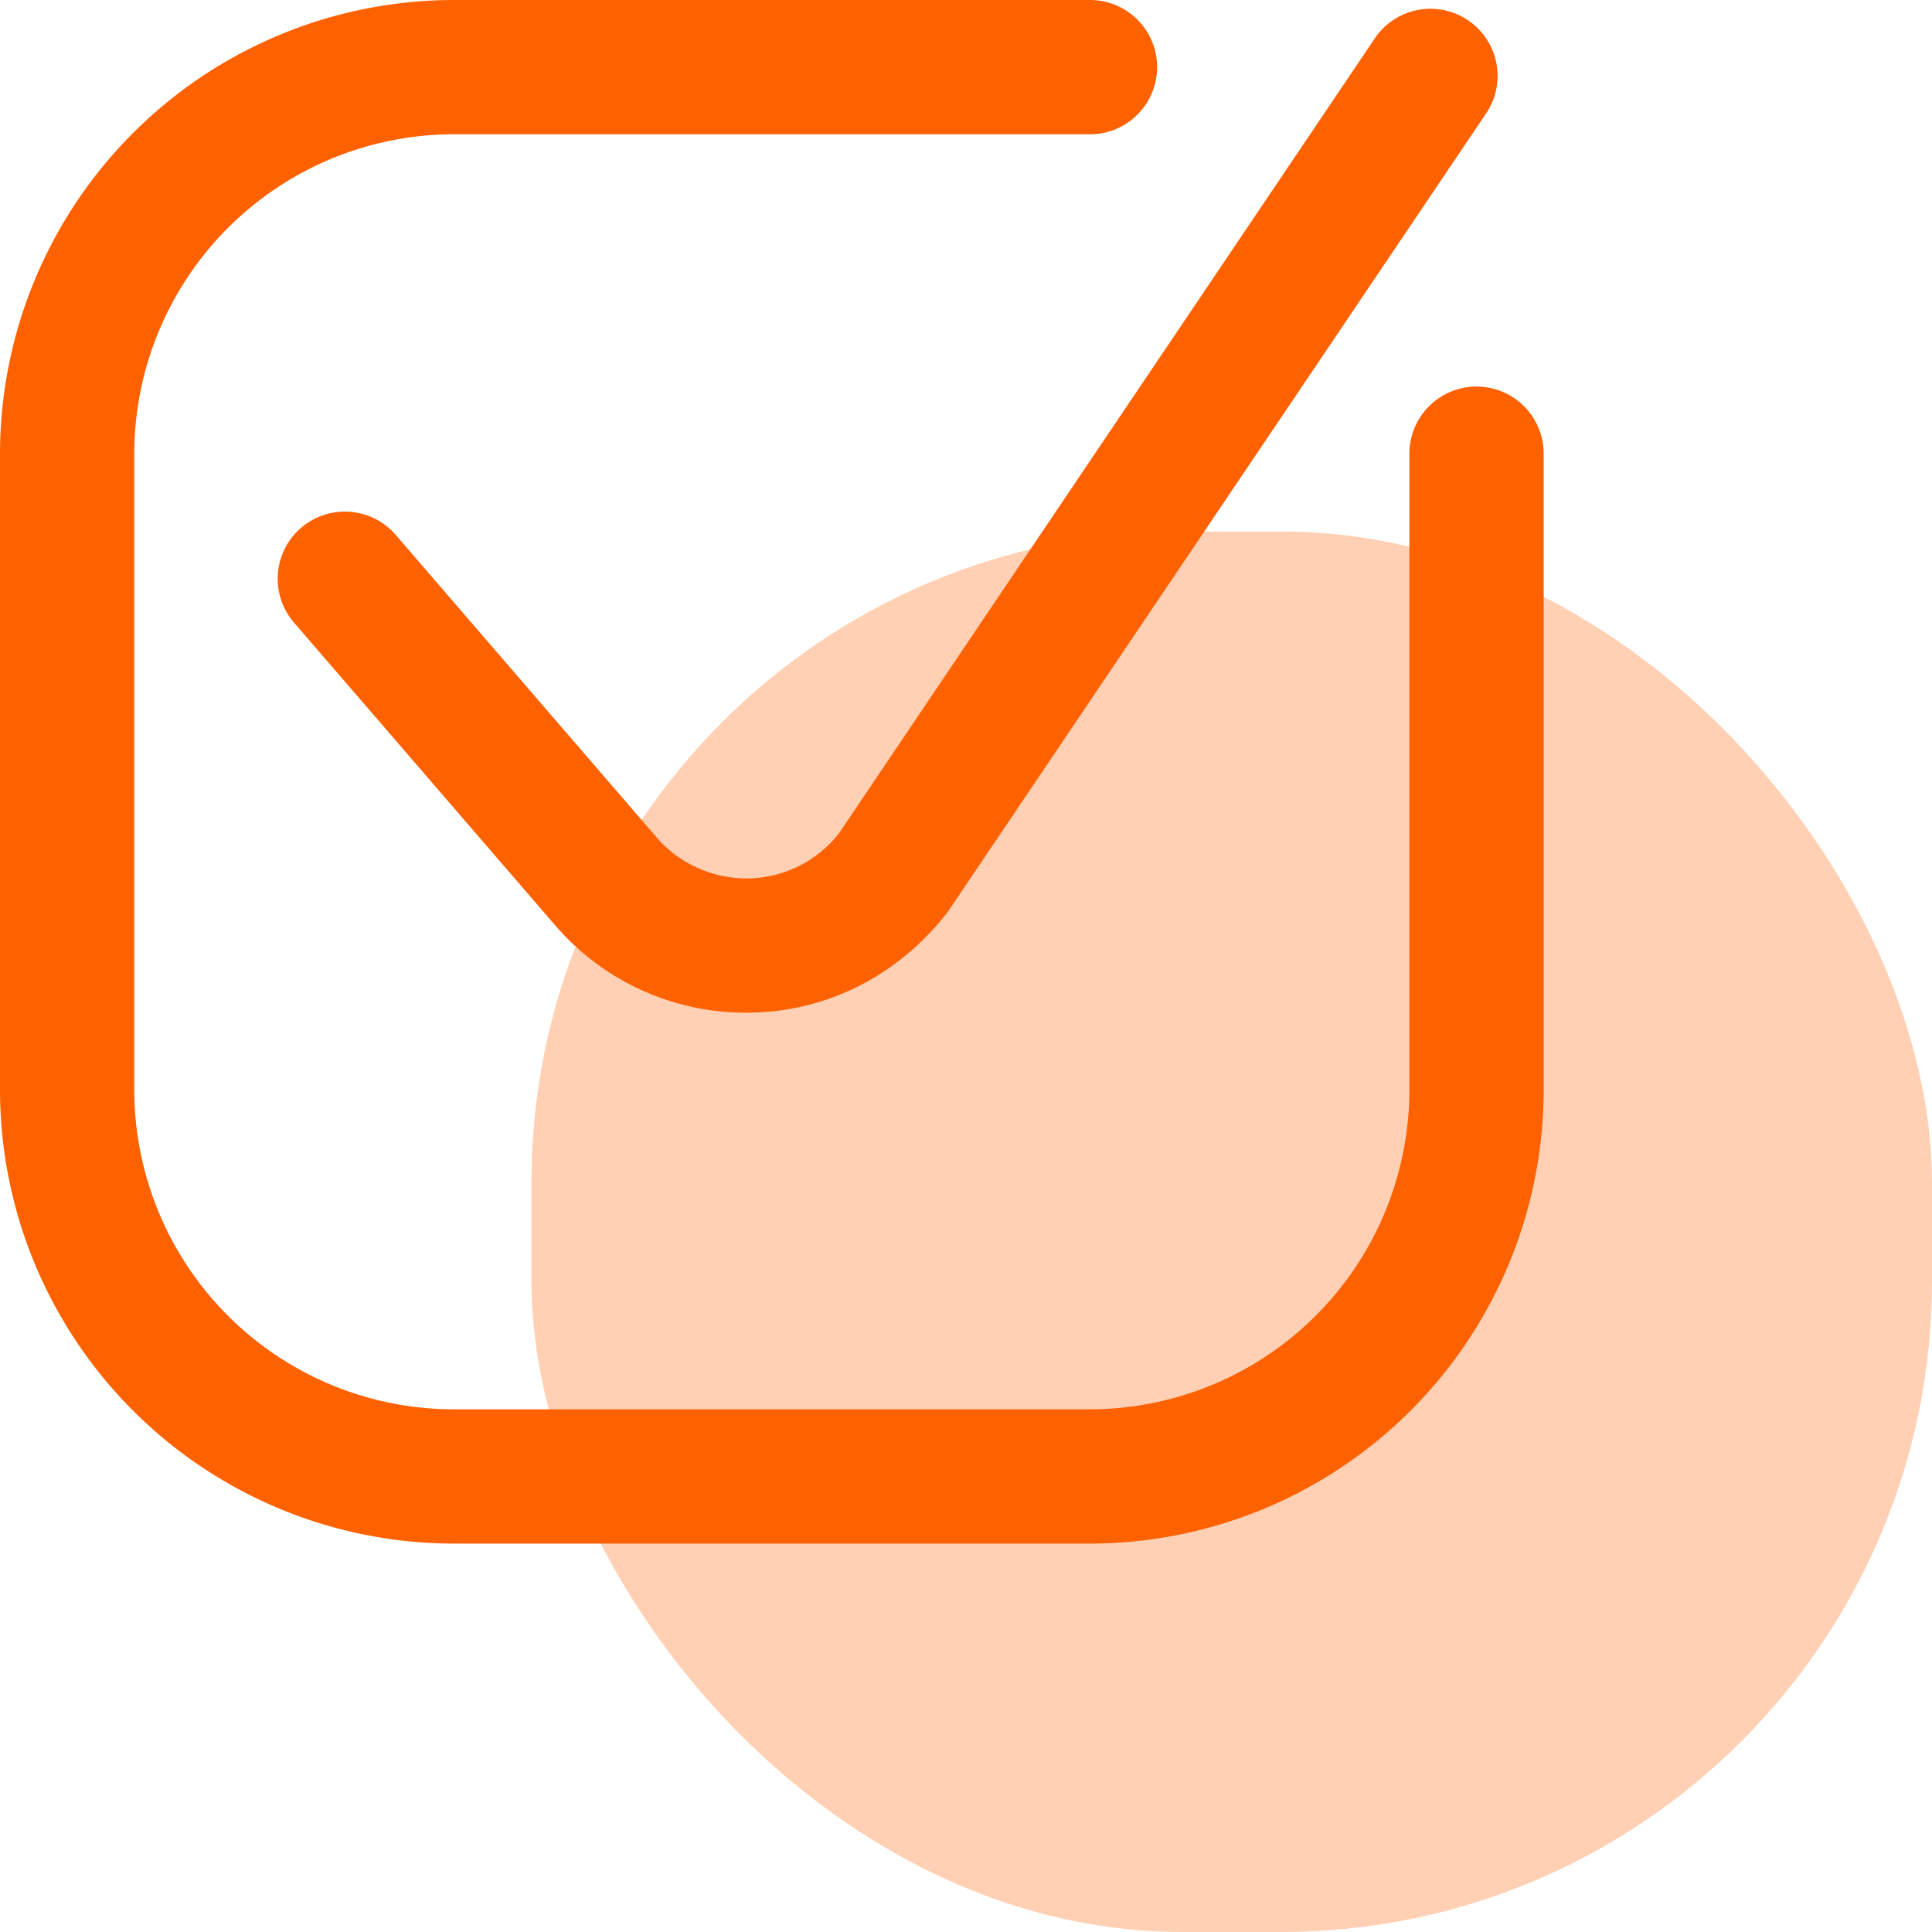 <svg xmlns="http://www.w3.org/2000/svg" id="Layer_1" version="1.1" viewBox="0 0 24 24"><defs><style>.st1{fill:#fe6100}</style></defs><rect width="17.398" height="17.398" x="6.602" y="6.602" rx="8.087" ry="8.087" style="fill:#fe6100;isolation:isolate;opacity:.3"/><path d="M13.54 19.175H5.636A5.641 5.641 0 0 1 0 13.54V5.636A5.642 5.642 0 0 1 5.636 0h7.904a.834.834 0 1 1 0 1.668H5.636a3.972 3.972 0 0 0-3.968 3.968v7.905a3.971 3.971 0 0 0 3.968 3.966h7.904a3.972 3.972 0 0 0 3.968-3.966V5.636a.834.834 0 1 1 1.668 0v7.905a5.641 5.641 0 0 1-5.636 5.634Z" class="st1"/><path d="M9.268 12.58a3.122 3.122 0 0 1-2.372-1.086l-3.244-3.76a.834.834 0 0 1 1.264-1.089l3.243 3.76c.288.333.712.516 1.146.507a1.46 1.46 0 0 0 1.119-.563L17.078.477a.833.833 0 1 1 1.383.932l-6.688 9.92c-.613.79-1.486 1.228-2.427 1.25-.026.002-.053.002-.078.002Z" class="st1"/></svg>